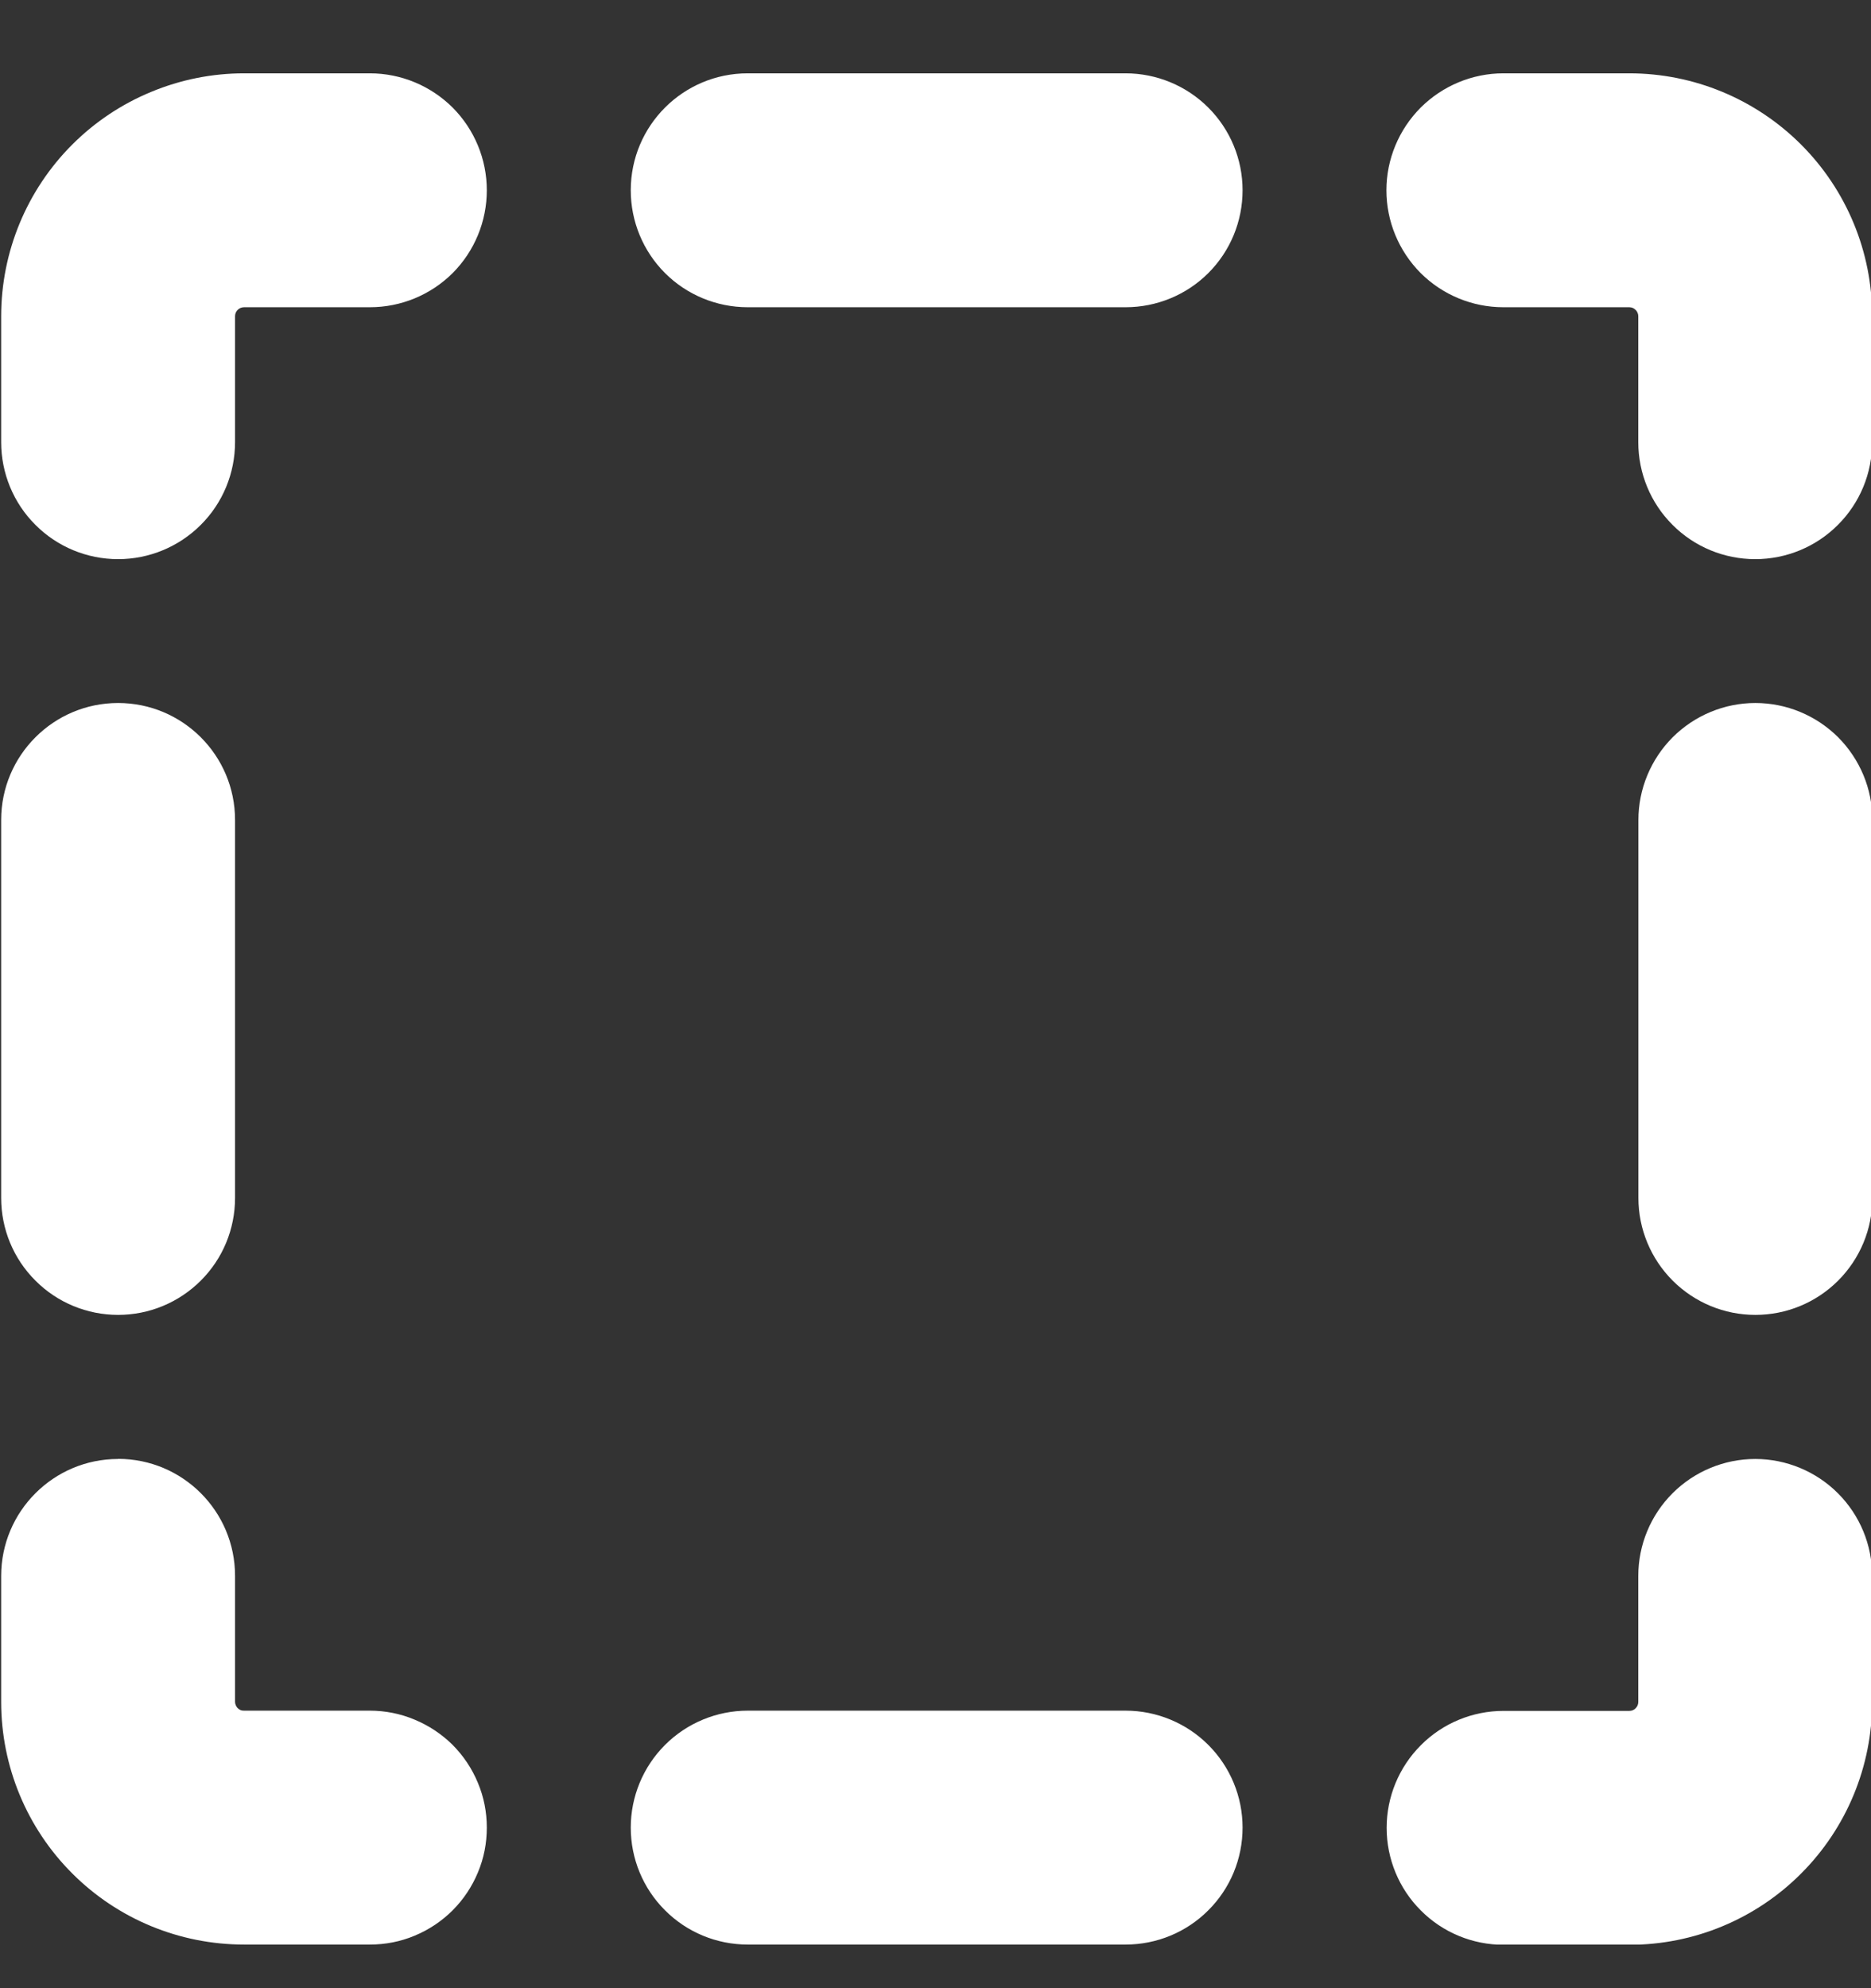 <svg width="16" height="17" viewBox="0 0 16 17" fill="none" xmlns="http://www.w3.org/2000/svg">
<rect x="0" y="0" width="16" height="17" fill="#333333" stroke="none"/>
<g clip-path="url(#clip0_1752_239)">
<path fill-rule="evenodd" clip-rule="evenodd" d="M2.032 2.65C2.039 2.643 2.048 2.637 2.057 2.633C2.067 2.629 2.077 2.627 2.087 2.627H3.163C3.429 2.627 3.683 2.522 3.871 2.335C4.058 2.147 4.163 1.893 4.163 1.627C4.163 1.362 4.058 1.108 3.871 0.92C3.683 0.733 3.429 0.627 3.163 0.627H2.087C1.814 0.627 1.544 0.681 1.292 0.786C1.04 0.89 0.811 1.043 0.618 1.236C0.229 1.625 0.01 2.153 0.01 2.704L0.01 3.781C0.01 4.046 0.115 4.301 0.303 4.488C0.49 4.676 0.745 4.781 1.01 4.781C1.275 4.781 1.529 4.676 1.717 4.488C1.905 4.301 2.01 4.046 2.01 3.781V2.704C2.01 2.683 2.018 2.664 2.032 2.65ZM12.856 0.627C12.591 0.627 12.337 0.733 12.149 0.92C11.962 1.108 11.856 1.362 11.856 1.627C11.856 1.893 11.962 2.147 12.149 2.335C12.337 2.522 12.591 2.627 12.856 2.627H13.933C13.943 2.627 13.953 2.629 13.963 2.633C13.972 2.637 13.98 2.643 13.987 2.65C13.995 2.657 14 2.666 14.004 2.675C14.008 2.684 14.01 2.694 14.01 2.704V3.781C14.01 4.046 14.115 4.301 14.303 4.488C14.49 4.676 14.745 4.781 15.01 4.781C15.275 4.781 15.53 4.676 15.717 4.488C15.905 4.301 16.01 4.046 16.01 3.781V2.704C16.01 2.153 15.791 1.625 15.402 1.236C15.012 0.846 14.484 0.627 13.933 0.627L12.858 0.627H12.856ZM5.394 1.627C5.394 1.074 5.842 0.627 6.394 0.627H9.626C9.891 0.627 10.146 0.733 10.333 0.92C10.521 1.108 10.626 1.362 10.626 1.627C10.626 1.893 10.521 2.147 10.333 2.335C10.146 2.522 9.891 2.627 9.626 2.627H6.394C6.129 2.627 5.874 2.522 5.687 2.335C5.499 2.147 5.394 1.893 5.394 1.627ZM16.012 7.011C16.012 6.746 15.906 6.492 15.719 6.304C15.531 6.117 15.277 6.011 15.011 6.011C14.746 6.011 14.492 6.117 14.304 6.304C14.117 6.492 14.011 6.746 14.011 7.011V10.243C14.011 10.509 14.117 10.763 14.304 10.95C14.492 11.138 14.746 11.243 15.011 11.243C15.277 11.243 15.531 11.138 15.719 10.95C15.906 10.763 16.012 10.509 16.012 10.243V7.011ZM1.01 6.011C1.562 6.011 2.01 6.459 2.01 7.011V10.243C2.01 10.509 1.905 10.763 1.717 10.95C1.529 11.138 1.275 11.243 1.01 11.243C0.745 11.243 0.49 11.138 0.303 10.95C0.115 10.763 0.01 10.509 0.01 10.243V7.011C0.01 6.459 0.458 6.011 1.01 6.011ZM16.01 13.475C16.01 13.21 15.905 12.956 15.717 12.768C15.53 12.581 15.275 12.475 15.01 12.475C14.745 12.475 14.49 12.581 14.303 12.768C14.115 12.956 14.01 13.21 14.01 13.475V14.552C14.01 14.573 14.002 14.592 13.987 14.607C13.973 14.621 13.954 14.629 13.933 14.629H12.858C12.593 14.629 12.338 14.734 12.151 14.922C11.963 15.11 11.858 15.364 11.858 15.629C11.858 15.894 11.963 16.149 12.151 16.336C12.338 16.524 12.593 16.629 12.858 16.629H13.935C14.485 16.629 15.013 16.41 15.402 16.02C15.791 15.631 16.01 15.103 16.01 14.552V13.475ZM1.01 12.474C1.562 12.474 2.01 12.922 2.01 13.474V14.551C2.01 14.561 2.012 14.571 2.016 14.58C2.02 14.589 2.025 14.598 2.032 14.605C2.04 14.612 2.048 14.618 2.057 14.622C2.067 14.626 2.077 14.627 2.087 14.627H3.163C3.295 14.627 3.425 14.653 3.546 14.704C3.667 14.754 3.778 14.828 3.871 14.92C3.963 15.013 4.037 15.123 4.087 15.245C4.138 15.366 4.163 15.496 4.163 15.627C4.163 15.759 4.138 15.889 4.087 16.01C4.037 16.131 3.963 16.242 3.871 16.334C3.778 16.427 3.667 16.501 3.546 16.551C3.425 16.602 3.295 16.627 3.163 16.627H2.087C1.536 16.627 1.008 16.409 0.619 16.02C0.229 15.631 0.01 15.103 0.01 14.552L0.01 13.475C0.01 12.923 0.458 12.475 1.01 12.475V12.474ZM6.394 14.627C6.129 14.627 5.874 14.733 5.687 14.92C5.499 15.108 5.394 15.362 5.394 15.627C5.394 15.893 5.499 16.147 5.687 16.334C5.874 16.522 6.129 16.627 6.394 16.627H9.626C9.891 16.627 10.146 16.522 10.333 16.334C10.521 16.147 10.626 15.893 10.626 15.627C10.626 15.362 10.521 15.108 10.333 14.92C10.146 14.733 9.891 14.627 9.626 14.627H6.394Z" fill="white"/>
</g>
<defs>
<clipPath id="clip0_1752_239">
<rect width="16" height="16" fill="white" transform="translate(0.01 0.627)"/>
</clipPath>
</defs>
</svg>
